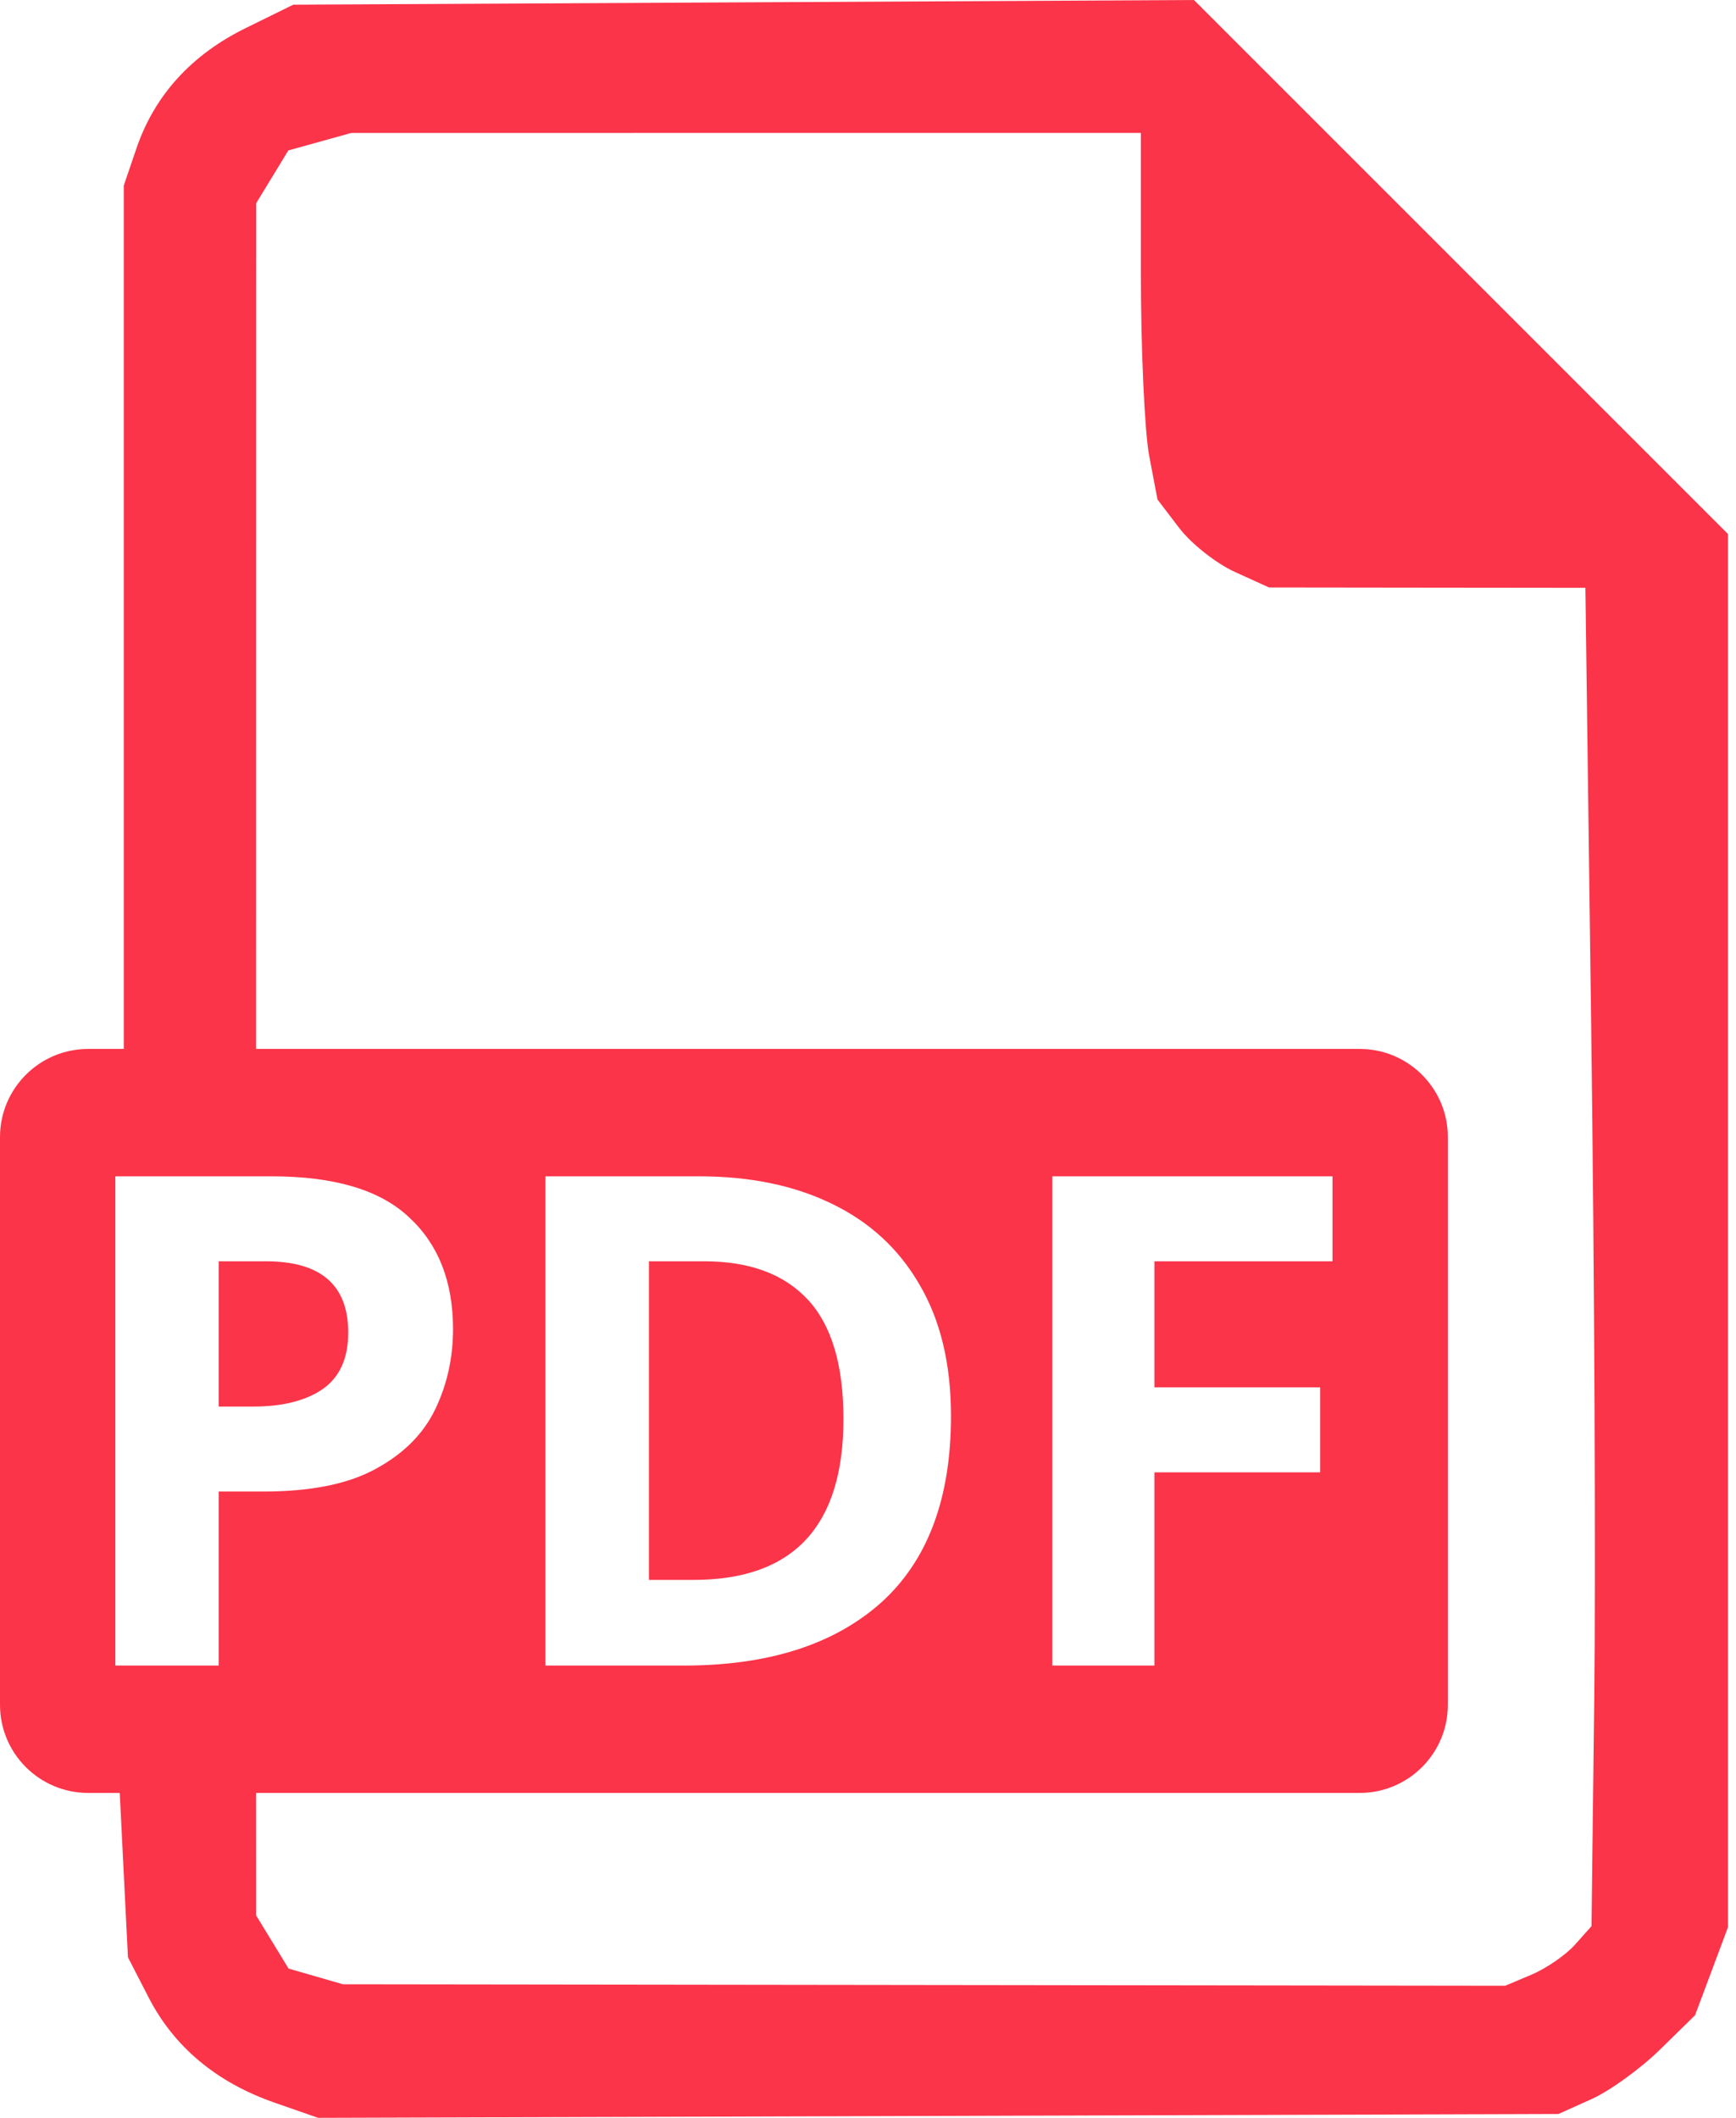 <?xml version="1.0" encoding="UTF-8" standalone="no"?>
<!-- Created with Inkscape (http://www.inkscape.org/) -->

<svg
   width="82mm"
   height="100mm"
   viewBox="0 0 82 100"
   version="1.1"
   id="svg18196"
   inkscape:version="1.2.2 (732a01da63, 2022-12-09)"
   sodipodi:docname="pdf_icon.svg"
   xmlns:inkscape="http://www.inkscape.org/namespaces/inkscape"
   xmlns:sodipodi="http://sodipodi.sourceforge.net/DTD/sodipodi-0.dtd"
   xmlns="http://www.w3.org/2000/svg"
   xmlns:svg="http://www.w3.org/2000/svg">
  <sodipodi:namedview
     id="namedview18198"
     pagecolor="#b4b4b4"
     bordercolor="#000000"
     borderopacity="0.25"
     inkscape:showpageshadow="false"
     inkscape:pageopacity="0"
     inkscape:pagecheckerboard="true"
     inkscape:deskcolor="#d1d1d1"
     inkscape:document-units="mm"
     showgrid="false"
     inkscape:zoom="0.47748556"
     inkscape:cx="148.6956"
     inkscape:cy="270.16524"
     inkscape:window-width="1920"
     inkscape:window-height="1009"
     inkscape:window-x="-8"
     inkscape:window-y="-8"
     inkscape:window-maximized="1"
     inkscape:current-layer="layer1" />
  <defs
     id="defs18193" />
  <g
     inkscape:label="Layer 1"
     inkscape:groupmode="layer"
     id="layer1">
    <path
       id="path18169"
       style="fill:#fb3449;stroke-width:0.391;fill-opacity:1"
       d="M 56.397 0 L 35.126 0.111 L 13.855 0.221 L 11.617 1.32 C 9.042 2.584 7.299 4.501 6.445 7.006 L 5.848 8.758 L 5.848 29.388 L 5.848 50.019 L 5.054 50.019 C 4.96 50.019 4.838 50.033 4.703 50.054 L 63.805 50.054 L 63.73 50.019 L 37.914 50.019 L 12.097 50.019 L 12.099 29.806 L 12.101 9.594 L 12.86 8.349 L 13.619 7.103 L 15.104 6.691 L 16.589 6.279 L 35.239 6.276 L 53.889 6.275 L 53.889 12.861 C 53.889 16.483 54.066 20.378 54.281 21.517 L 54.674 23.586 L 55.701 24.932 C 56.266 25.673 57.451 26.607 58.335 27.009 L 59.943 27.739 L 67.415 27.748 L 74.887 27.756 L 75.161 48.555 C 75.313 59.994 75.377 74.212 75.305 80.151 L 75.175 90.949 L 74.394 91.824 C 73.964 92.306 73.048 92.939 72.356 93.232 L 72.356 93.232 L 71.099 93.763 L 43.649 93.728 L 16.198 93.693 L 14.914 93.322 L 13.63 92.952 L 12.865 91.698 L 12.1 90.444 L 12.099 87.416 L 12.097 84.39 L 38.409 84.39 L 64.72 84.39 L 65.223 83.993 C 64.907 84.083 64.574 84.133 64.228 84.133 L 4.161 84.133 C 3.306 84.133 2.523 83.839 1.904 83.349 L 2.573 84.098 L 4.113 84.347 L 5.653 84.596 L 5.848 88.508 L 6.044 92.42 L 7.022 94.319 C 8.222 96.651 10.231 98.329 12.959 99.279 L 15.027 100 L 44.32 99.909 L 73.613 99.818 L 75.175 99.116 C 76.035 98.73 77.486 97.681 78.401 96.785 L 80.065 95.156 L 80.843 93.079 L 81.62 91.001 L 81.62 58.107 L 81.62 25.213 L 69.009 12.607 L 56.397 0 z M 0.573 53.123 L 0.38 53.496 L 0.38 67.57 L 0.38 81.644 L 1.08 82.426 C 0.73 81.867 0.525 81.208 0.525 80.497 L 0.525 53.691 C 0.525 53.497 0.544 53.309 0.573 53.123 z " />
    <g
       id="rect18387"
       style="fill:#fb3449;fill-opacity:1">
      <path
         id="path18929"
         style="color:#000000;fill:#fb3449;stroke-width:1.05;stroke-linecap:round;-inkscape-stroke:none;fill-opacity:1"
         d="M 4.161 50.054 C 2.147 50.054 0.525 51.676 0.525 53.691 L 0.525 80.497 C 0.525 82.512 2.147 84.133 4.161 84.133 L 64.228 84.133 C 66.243 84.133 67.865 82.512 67.865 80.497 L 67.865 53.691 C 67.865 51.676 66.243 50.054 64.228 50.054 L 4.161 50.054 z M 5.448 55.543 L 12.825 55.543 C 15.801 55.543 17.969 56.191 19.328 57.485 C 20.708 58.757 21.399 60.515 21.399 62.758 C 21.399 64.117 21.118 65.38 20.557 66.544 C 19.997 67.709 19.058 68.647 17.743 69.359 C 16.448 70.071 14.68 70.427 12.436 70.427 L 10.333 70.427 L 10.333 78.644 L 5.448 78.644 L 5.448 55.543 z M 25.766 55.543 L 33.014 55.543 C 35.43 55.543 37.522 55.975 39.291 56.838 C 41.081 57.701 42.461 58.973 43.432 60.656 C 44.424 62.338 44.92 64.409 44.92 66.868 C 44.92 70.772 43.809 73.716 41.588 75.7 C 39.366 77.663 36.271 78.644 32.302 78.644 L 25.766 78.644 L 25.766 55.543 z M 49.709 55.543 L 62.941 55.543 L 62.941 59.556 L 54.529 59.556 L 54.529 65.509 L 62.359 65.509 L 62.359 69.521 L 54.529 69.521 L 54.529 78.644 L 49.709 78.644 L 49.709 55.543 z M 10.333 59.556 L 10.333 66.415 L 11.951 66.415 C 13.332 66.415 14.421 66.145 15.219 65.606 C 16.038 65.045 16.448 64.15 16.448 62.92 C 16.448 60.677 15.154 59.556 12.566 59.556 L 10.333 59.556 z M 30.652 59.556 L 30.652 74.6 L 32.755 74.6 C 37.479 74.6 39.84 72.066 39.84 66.997 C 39.84 64.452 39.28 62.575 38.158 61.367 C 37.037 60.159 35.408 59.556 33.272 59.556 L 30.652 59.556 z " />
      <path
         style="color:#000000;fill:#fb3449;stroke-linecap:round;-inkscape-stroke:none;fill-opacity:1"
         d="M 4.162,49.529 C 1.866,49.529 0,51.395 0,53.691 v 26.807 c 0,2.296 1.866,4.16 4.162,4.16 H 64.229 c 2.296,0 4.16,-1.864 4.16,-4.16 V 53.691 c 0,-2.296 -1.864,-4.162 -4.16,-4.162 z m 0,1.051 H 64.229 c 1.733,0 3.111,1.379 3.111,3.111 v 26.807 c 0,1.733 -1.379,3.111 -3.111,3.111 H 4.162 c -1.733,0 -3.111,-1.379 -3.111,-3.111 V 53.691 c 0,-1.733 1.379,-3.111 3.111,-3.111 z"
         id="path18931" />
    </g>
    <g
       aria-label="PDF"
       id="text18447"
       style="font-size:32.354px;font-family:Calibri;-inkscape-font-specification:Calibri;stroke-width:10.19;stroke-linecap:round;stop-color:#000000" />
  </g>
</svg>
